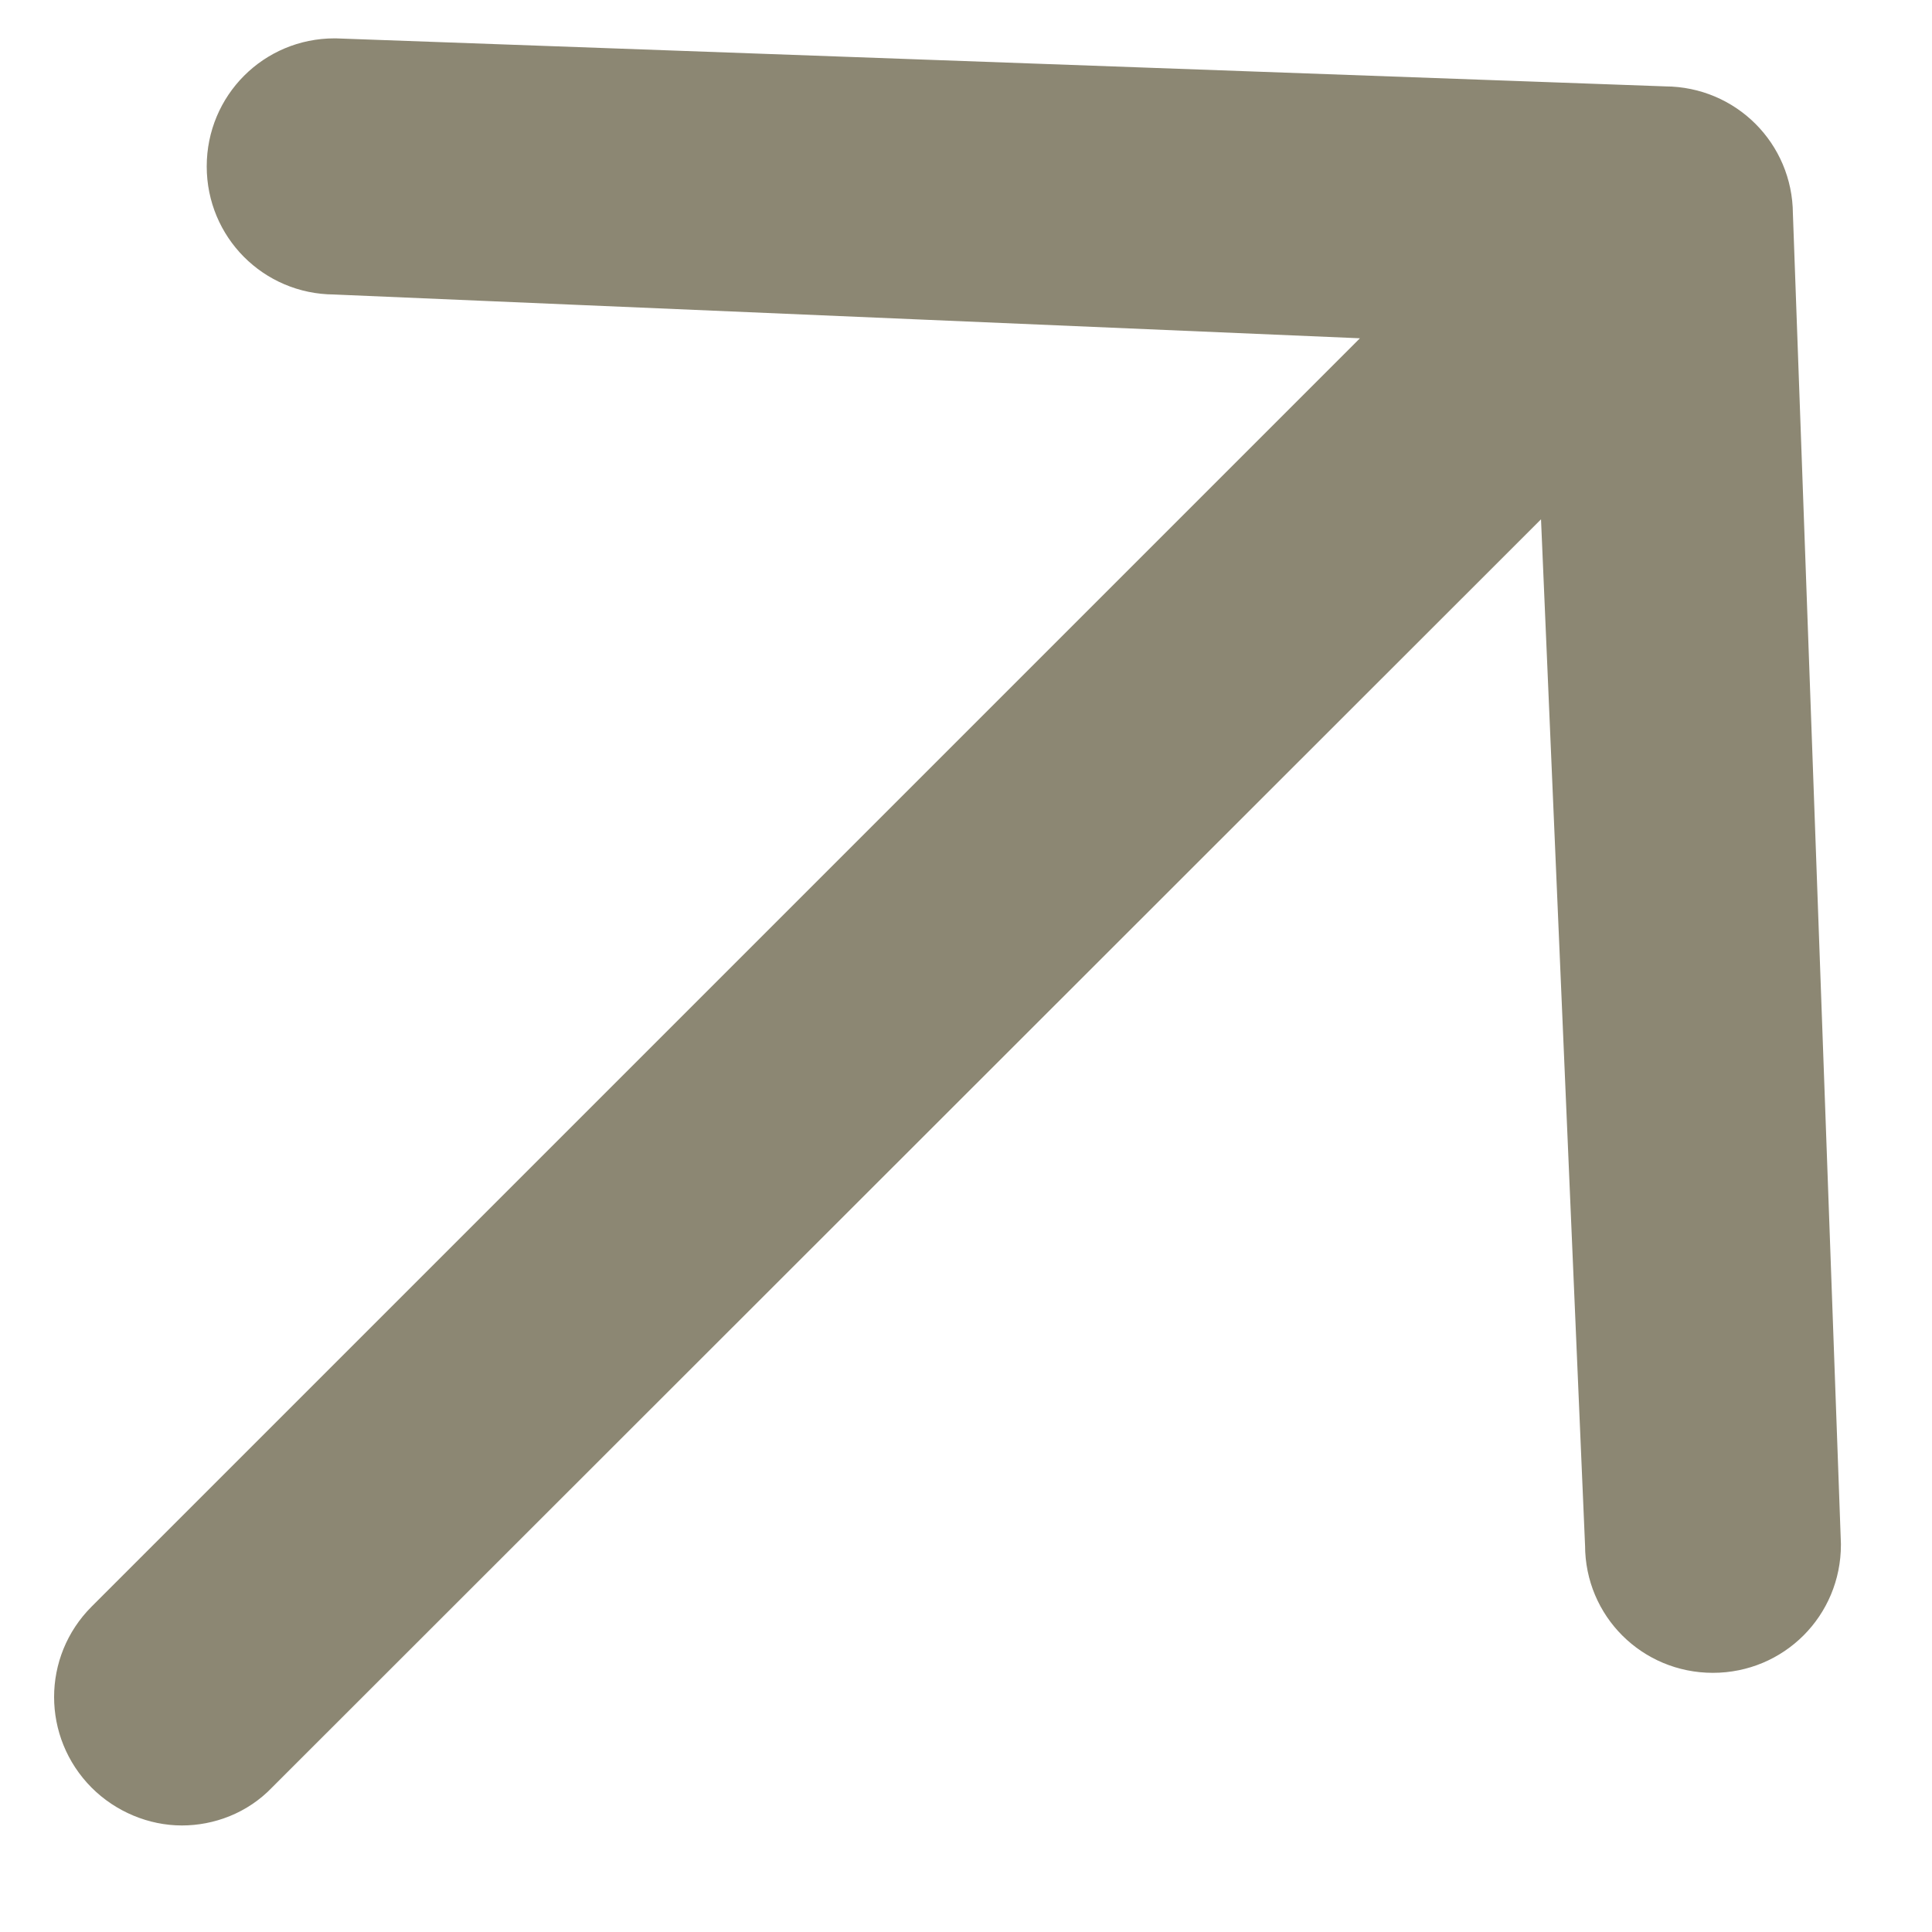<svg width="7" height="7" viewBox="0 0 7 7" fill="none" xmlns="http://www.w3.org/2000/svg">
<path d="M1.215 0.214L1.215 0.214H1.212C0.997 0.214 0.824 0.387 0.824 0.603C0.824 0.818 0.996 0.991 1.211 0.992L5.101 1.158L0.385 5.874C0.233 6.026 0.233 6.271 0.385 6.424C0.459 6.498 0.56 6.539 0.659 6.539C0.756 6.539 0.858 6.502 0.933 6.423L5.651 1.708L5.818 5.599C5.818 5.814 5.991 5.986 6.206 5.986C6.422 5.986 6.595 5.813 6.595 5.597H6.595L6.595 5.595L6.421 0.775C6.42 0.561 6.248 0.389 6.033 0.388L1.215 0.214Z" fill="#8C8773" stroke="#8C8773" stroke-width="0.15"/>
</svg>
